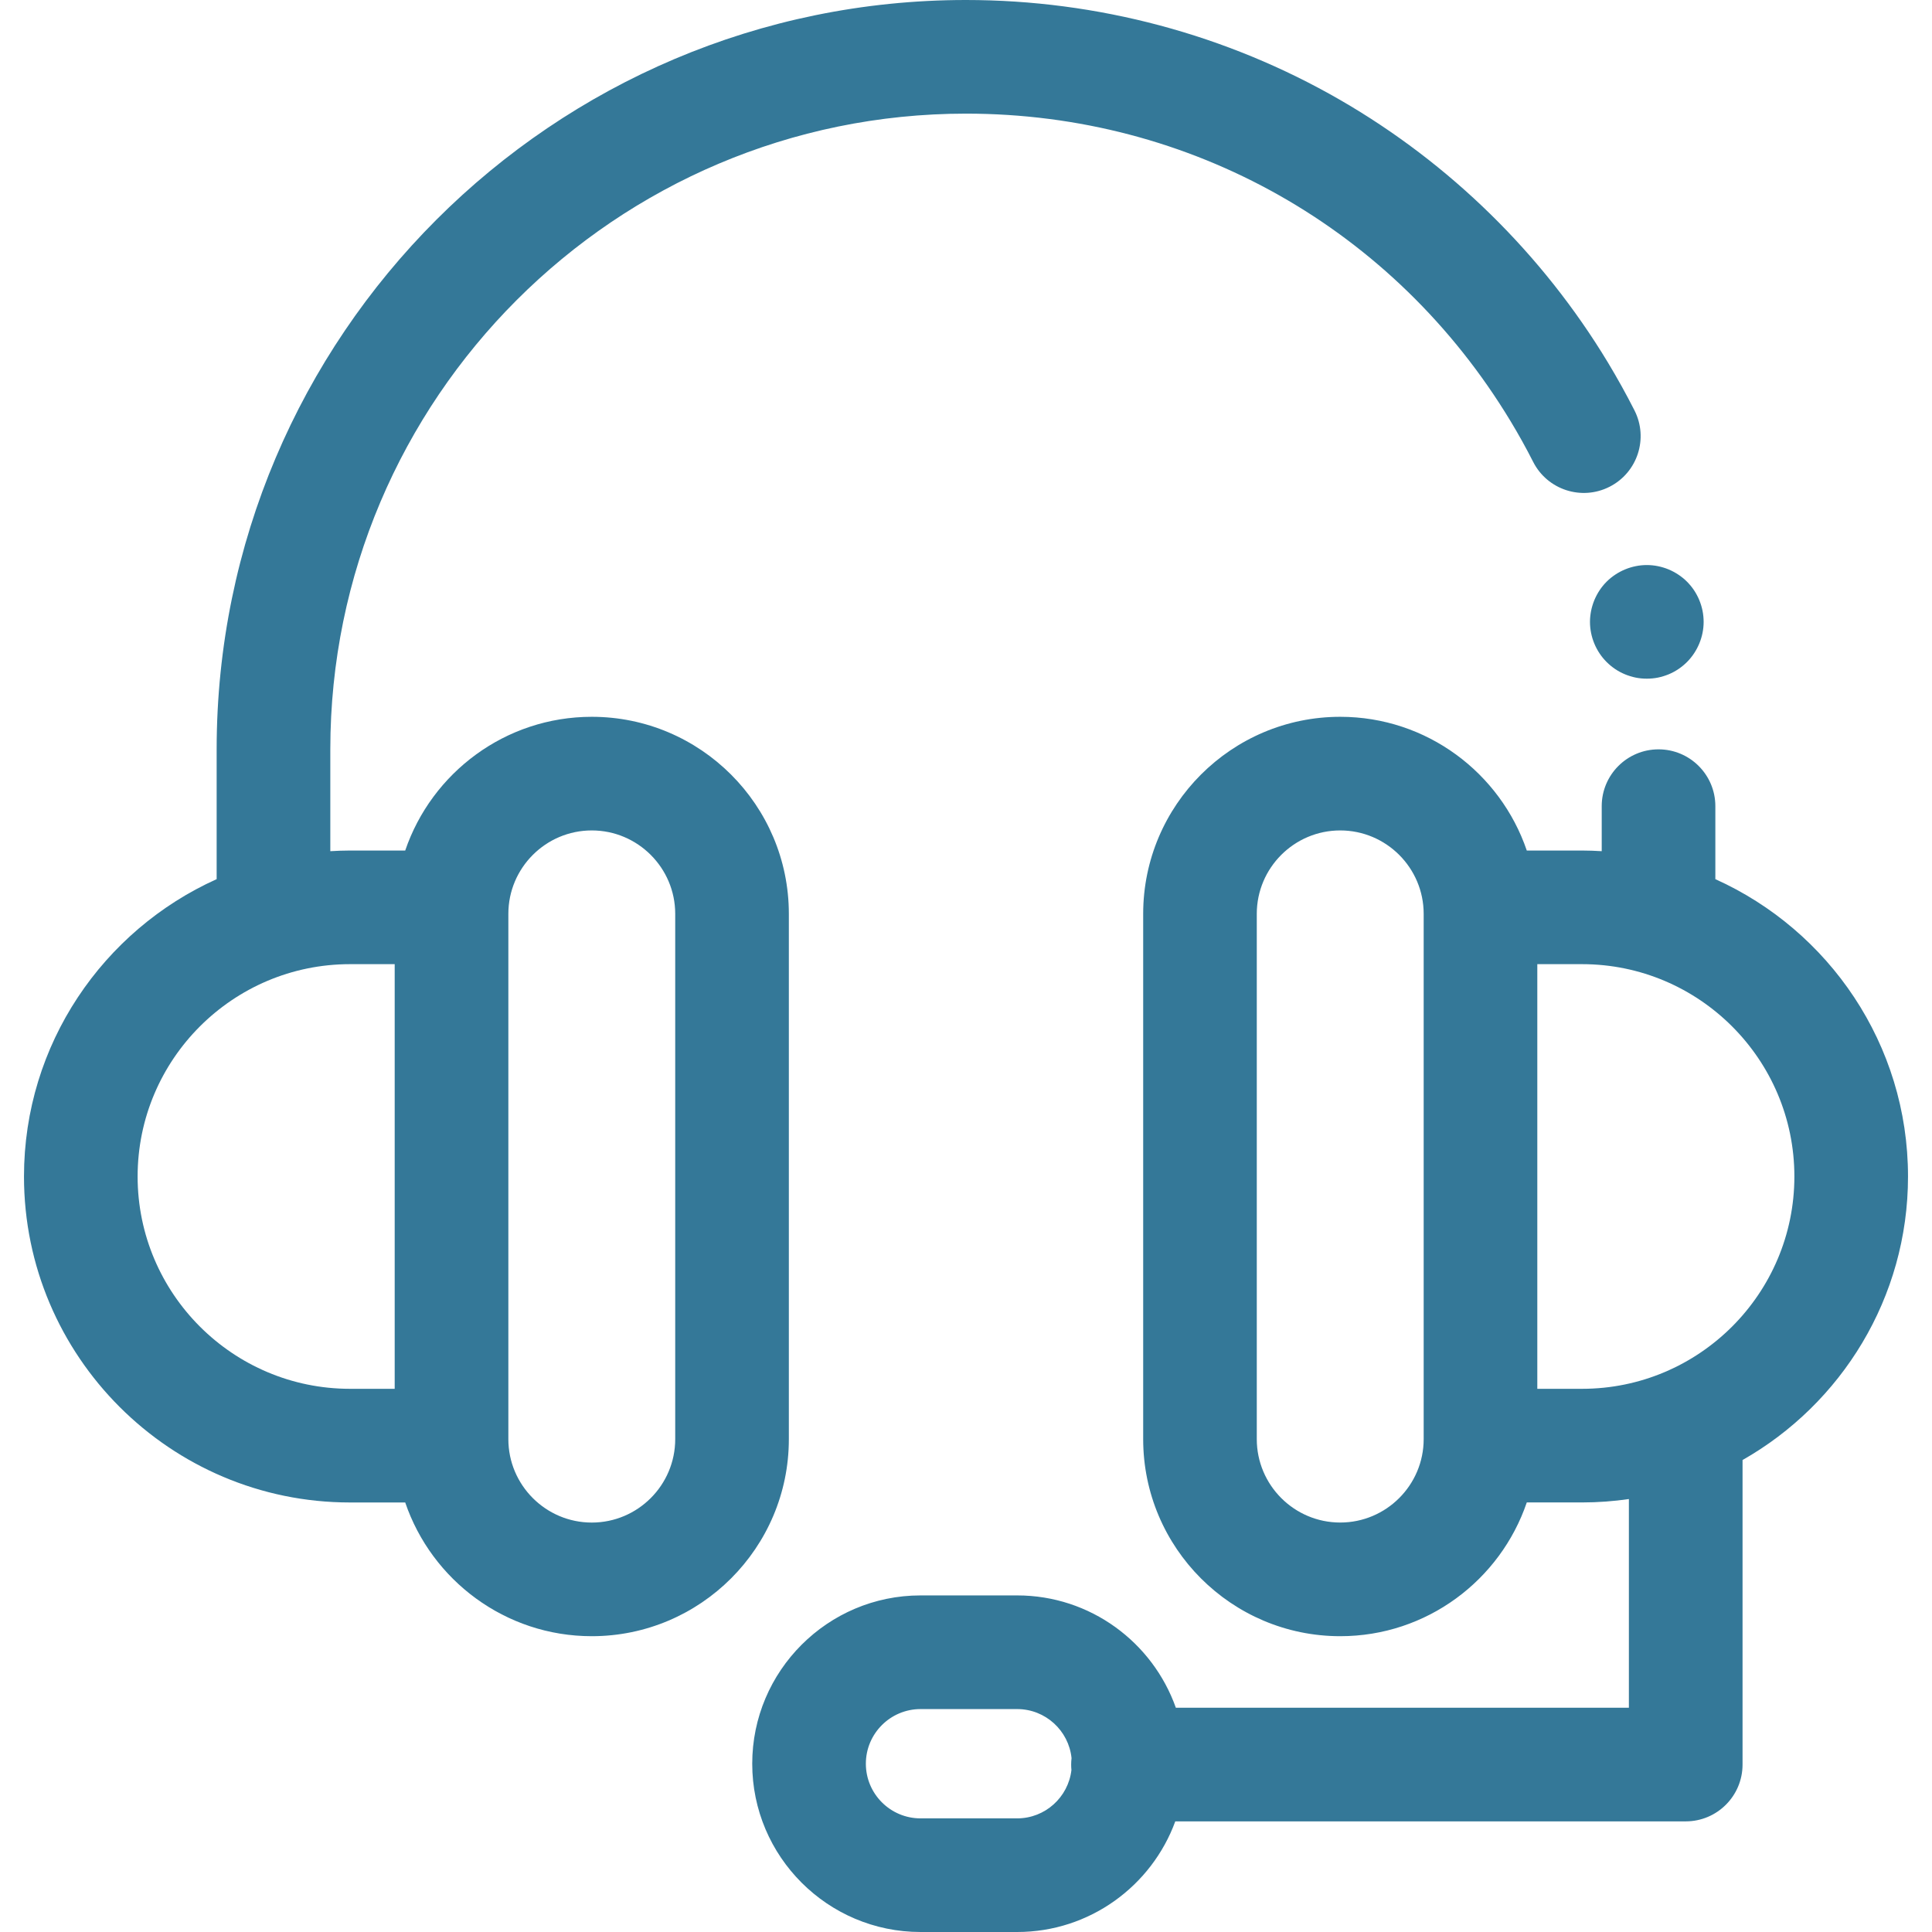 <svg xmlns="http://www.w3.org/2000/svg" fill="none" viewBox="0 0 65 65" height="65" width="65">
<g clip-path="url(#clip0_1862_4604)">
<path fill="#347898" d="M57.28 20.549C57.255 20.426 57.219 20.306 57.171 20.191C57.124 20.076 57.064 19.964 56.995 19.86C56.925 19.755 56.844 19.658 56.757 19.57C56.669 19.482 56.571 19.402 56.466 19.333C56.363 19.264 56.252 19.205 56.137 19.157C56.021 19.109 55.9 19.073 55.78 19.048C55.531 18.998 55.279 18.998 55.032 19.048C54.91 19.073 54.789 19.109 54.675 19.157C54.558 19.205 54.447 19.264 54.344 19.333C54.239 19.402 54.141 19.482 54.053 19.57C53.965 19.658 53.885 19.755 53.816 19.86C53.747 19.964 53.688 20.076 53.64 20.191C53.593 20.306 53.556 20.426 53.531 20.549C53.507 20.673 53.493 20.797 53.493 20.921C53.493 21.426 53.698 21.919 54.053 22.273C54.141 22.361 54.239 22.441 54.344 22.512C54.447 22.581 54.558 22.64 54.675 22.688C54.789 22.735 54.91 22.772 55.032 22.797C55.155 22.822 55.281 22.833 55.405 22.833C55.529 22.833 55.655 22.822 55.78 22.797C55.9 22.772 56.02 22.735 56.137 22.688C56.252 22.64 56.363 22.581 56.466 22.512C56.571 22.441 56.669 22.361 56.757 22.273C57.112 21.917 57.317 21.426 57.317 20.921C57.316 20.797 57.305 20.673 57.28 20.549Z"></path>
<path fill="#347898" d="M54.99 13.807C54.714 13.262 54.413 12.722 54.099 12.2C51.894 8.548 48.776 5.491 45.083 3.36C41.273 1.162 36.922 0 32.5 0C18.599 0 7.289 11.31 7.289 25.211V29.578C3.473 31.296 0.807 35.132 0.807 39.582C0.807 45.629 5.727 50.549 11.774 50.549H13.633C14.523 53.162 16.999 55.048 19.91 55.048C23.566 55.048 26.54 52.074 26.54 48.418V30.746C26.54 27.09 23.566 24.116 19.91 24.116C16.999 24.116 14.523 26.002 13.633 28.615H11.774C11.552 28.615 11.332 28.624 11.113 28.637V25.211C11.113 13.418 20.707 3.823 32.5 3.823C40.062 3.823 46.913 7.694 50.825 14.176C51.092 14.618 51.347 15.077 51.581 15.538C52.059 16.48 53.21 16.855 54.151 16.377C55.093 15.899 55.468 14.748 54.99 13.807ZM17.103 48.417V30.746C17.103 29.198 18.362 27.939 19.91 27.939C21.457 27.939 22.717 29.198 22.717 30.746V48.417C22.717 49.965 21.458 51.225 19.91 51.225C18.362 51.225 17.103 49.965 17.103 48.418C17.103 48.418 17.103 48.418 17.103 48.417ZM11.774 32.438H13.279V46.725H11.774C7.835 46.725 4.63 43.521 4.63 39.582C4.63 35.643 7.835 32.438 11.774 32.438Z"></path>
<path fill="#347898" d="M57.711 29.578V27.122C57.711 26.067 56.855 25.211 55.799 25.211C54.744 25.211 53.888 26.067 53.888 27.122V28.637C53.669 28.624 53.449 28.615 53.227 28.615H51.367C50.478 26.002 48.001 24.116 45.091 24.116C41.435 24.116 38.461 27.09 38.461 30.746V48.417C38.461 52.074 41.435 55.048 45.091 55.048C48.001 55.048 50.478 53.162 51.367 50.548H53.227C53.762 50.548 54.288 50.508 54.802 50.434V57.455H39.56C38.782 55.256 36.684 53.676 34.222 53.676H30.97C27.848 53.676 25.308 56.217 25.308 59.338C25.308 62.46 27.848 65 30.97 65H34.222C36.663 65 38.748 63.447 39.541 61.278H56.714C57.77 61.278 58.626 60.422 58.626 59.366V49.121C61.947 47.235 64.193 43.667 64.193 39.582C64.193 35.132 61.528 31.296 57.711 29.578ZM47.898 48.417V48.417C47.898 49.965 46.638 51.224 45.09 51.224C43.543 51.224 42.283 49.965 42.283 48.417V30.746C42.283 29.198 43.542 27.939 45.09 27.939C46.638 27.939 47.898 29.198 47.898 30.746V48.417ZM36.047 59.551C35.941 60.465 35.163 61.177 34.222 61.177H30.97C29.956 61.177 29.131 60.352 29.131 59.338C29.131 58.324 29.956 57.5 30.97 57.5H34.222C35.172 57.5 35.956 58.224 36.051 59.15C36.043 59.221 36.038 59.293 36.038 59.366C36.038 59.428 36.041 59.49 36.047 59.551ZM53.227 46.725H51.721V32.438H53.227C57.165 32.438 60.37 35.643 60.37 39.582C60.37 43.521 57.165 46.725 53.227 46.725Z"></path>
</g>
<defs>
<clipPath id="clip0_1862_4604">
<rect fill="white" height="65" width="65"></rect>
</clipPath>
</defs>
</svg>
